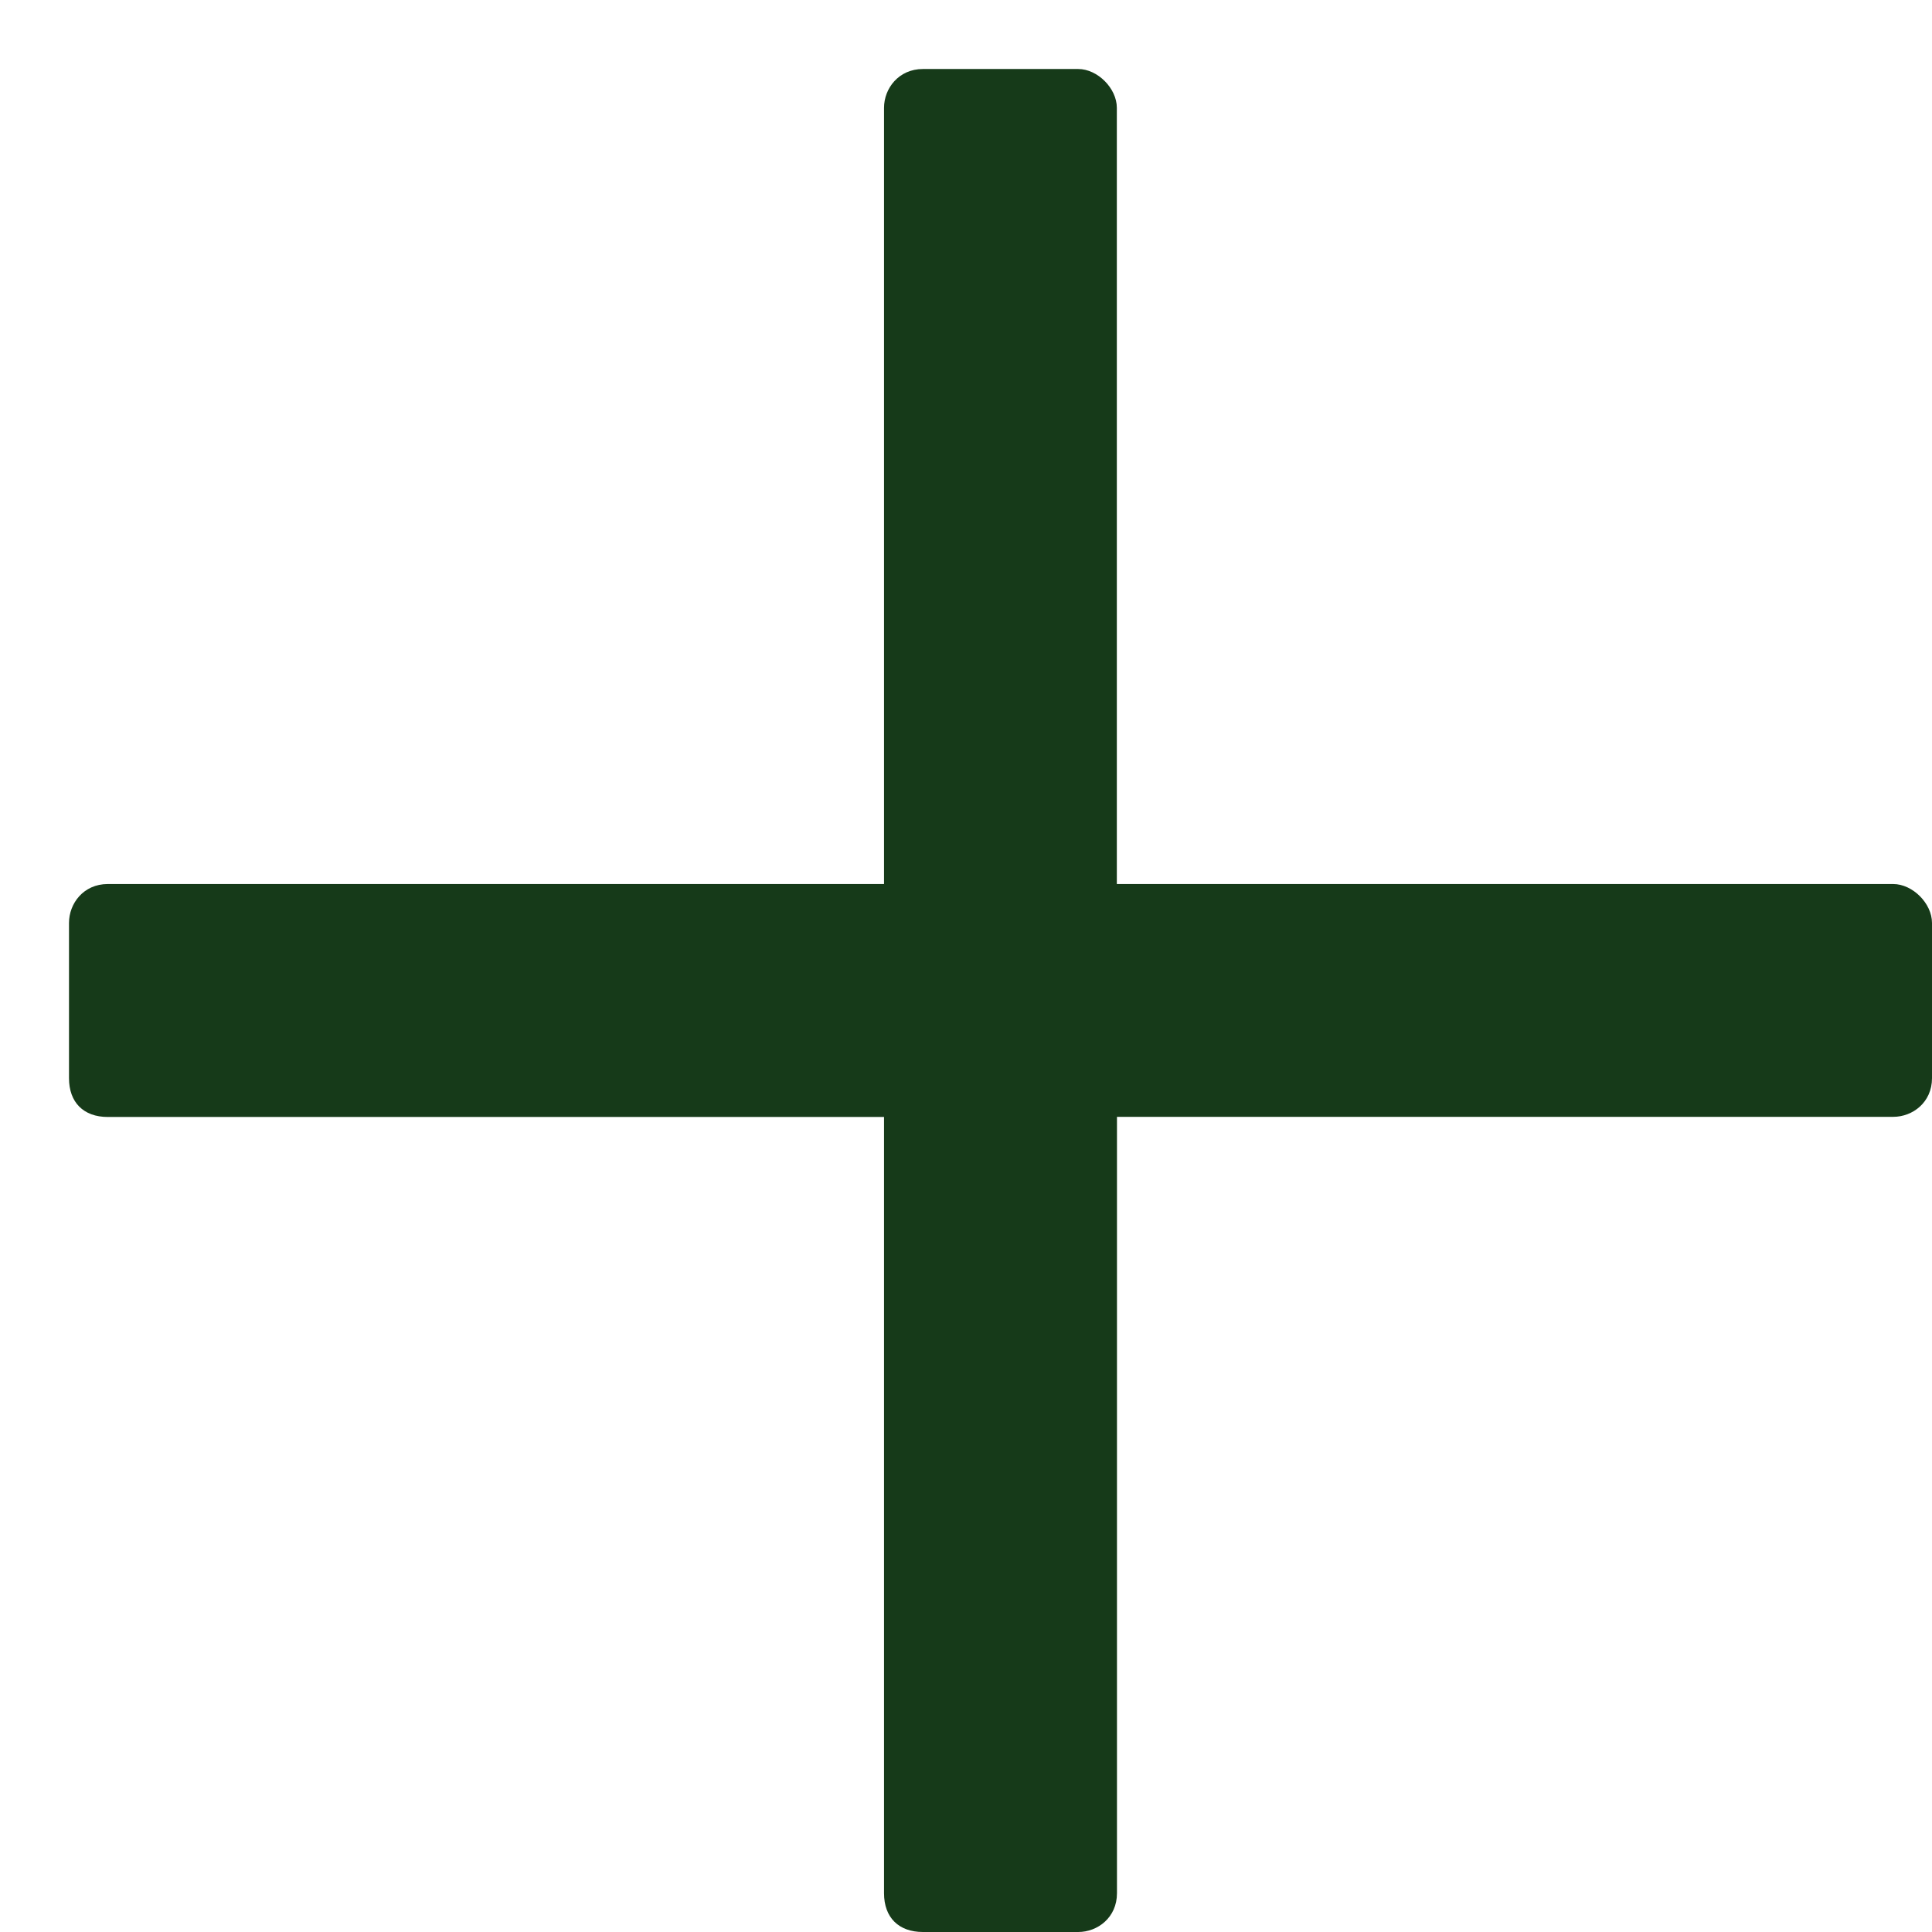 <svg xmlns="http://www.w3.org/2000/svg" width="14" height="14" fill="none"><path fill="#163A19" d="M13.719 6.406c.14 0 .281.14.281.282v1.125c0 .175-.14.28-.281.28H8.094v5.626c0 .176-.14.281-.281.281H6.688c-.176 0-.282-.105-.282-.281V8.094H.781C.605 8.094.5 7.988.5 7.813V6.688c0-.141.105-.282.281-.282h5.625V.781c0-.14.106-.281.282-.281h1.125c.14 0 .28.14.28.281v5.625h5.626Z"/></svg>